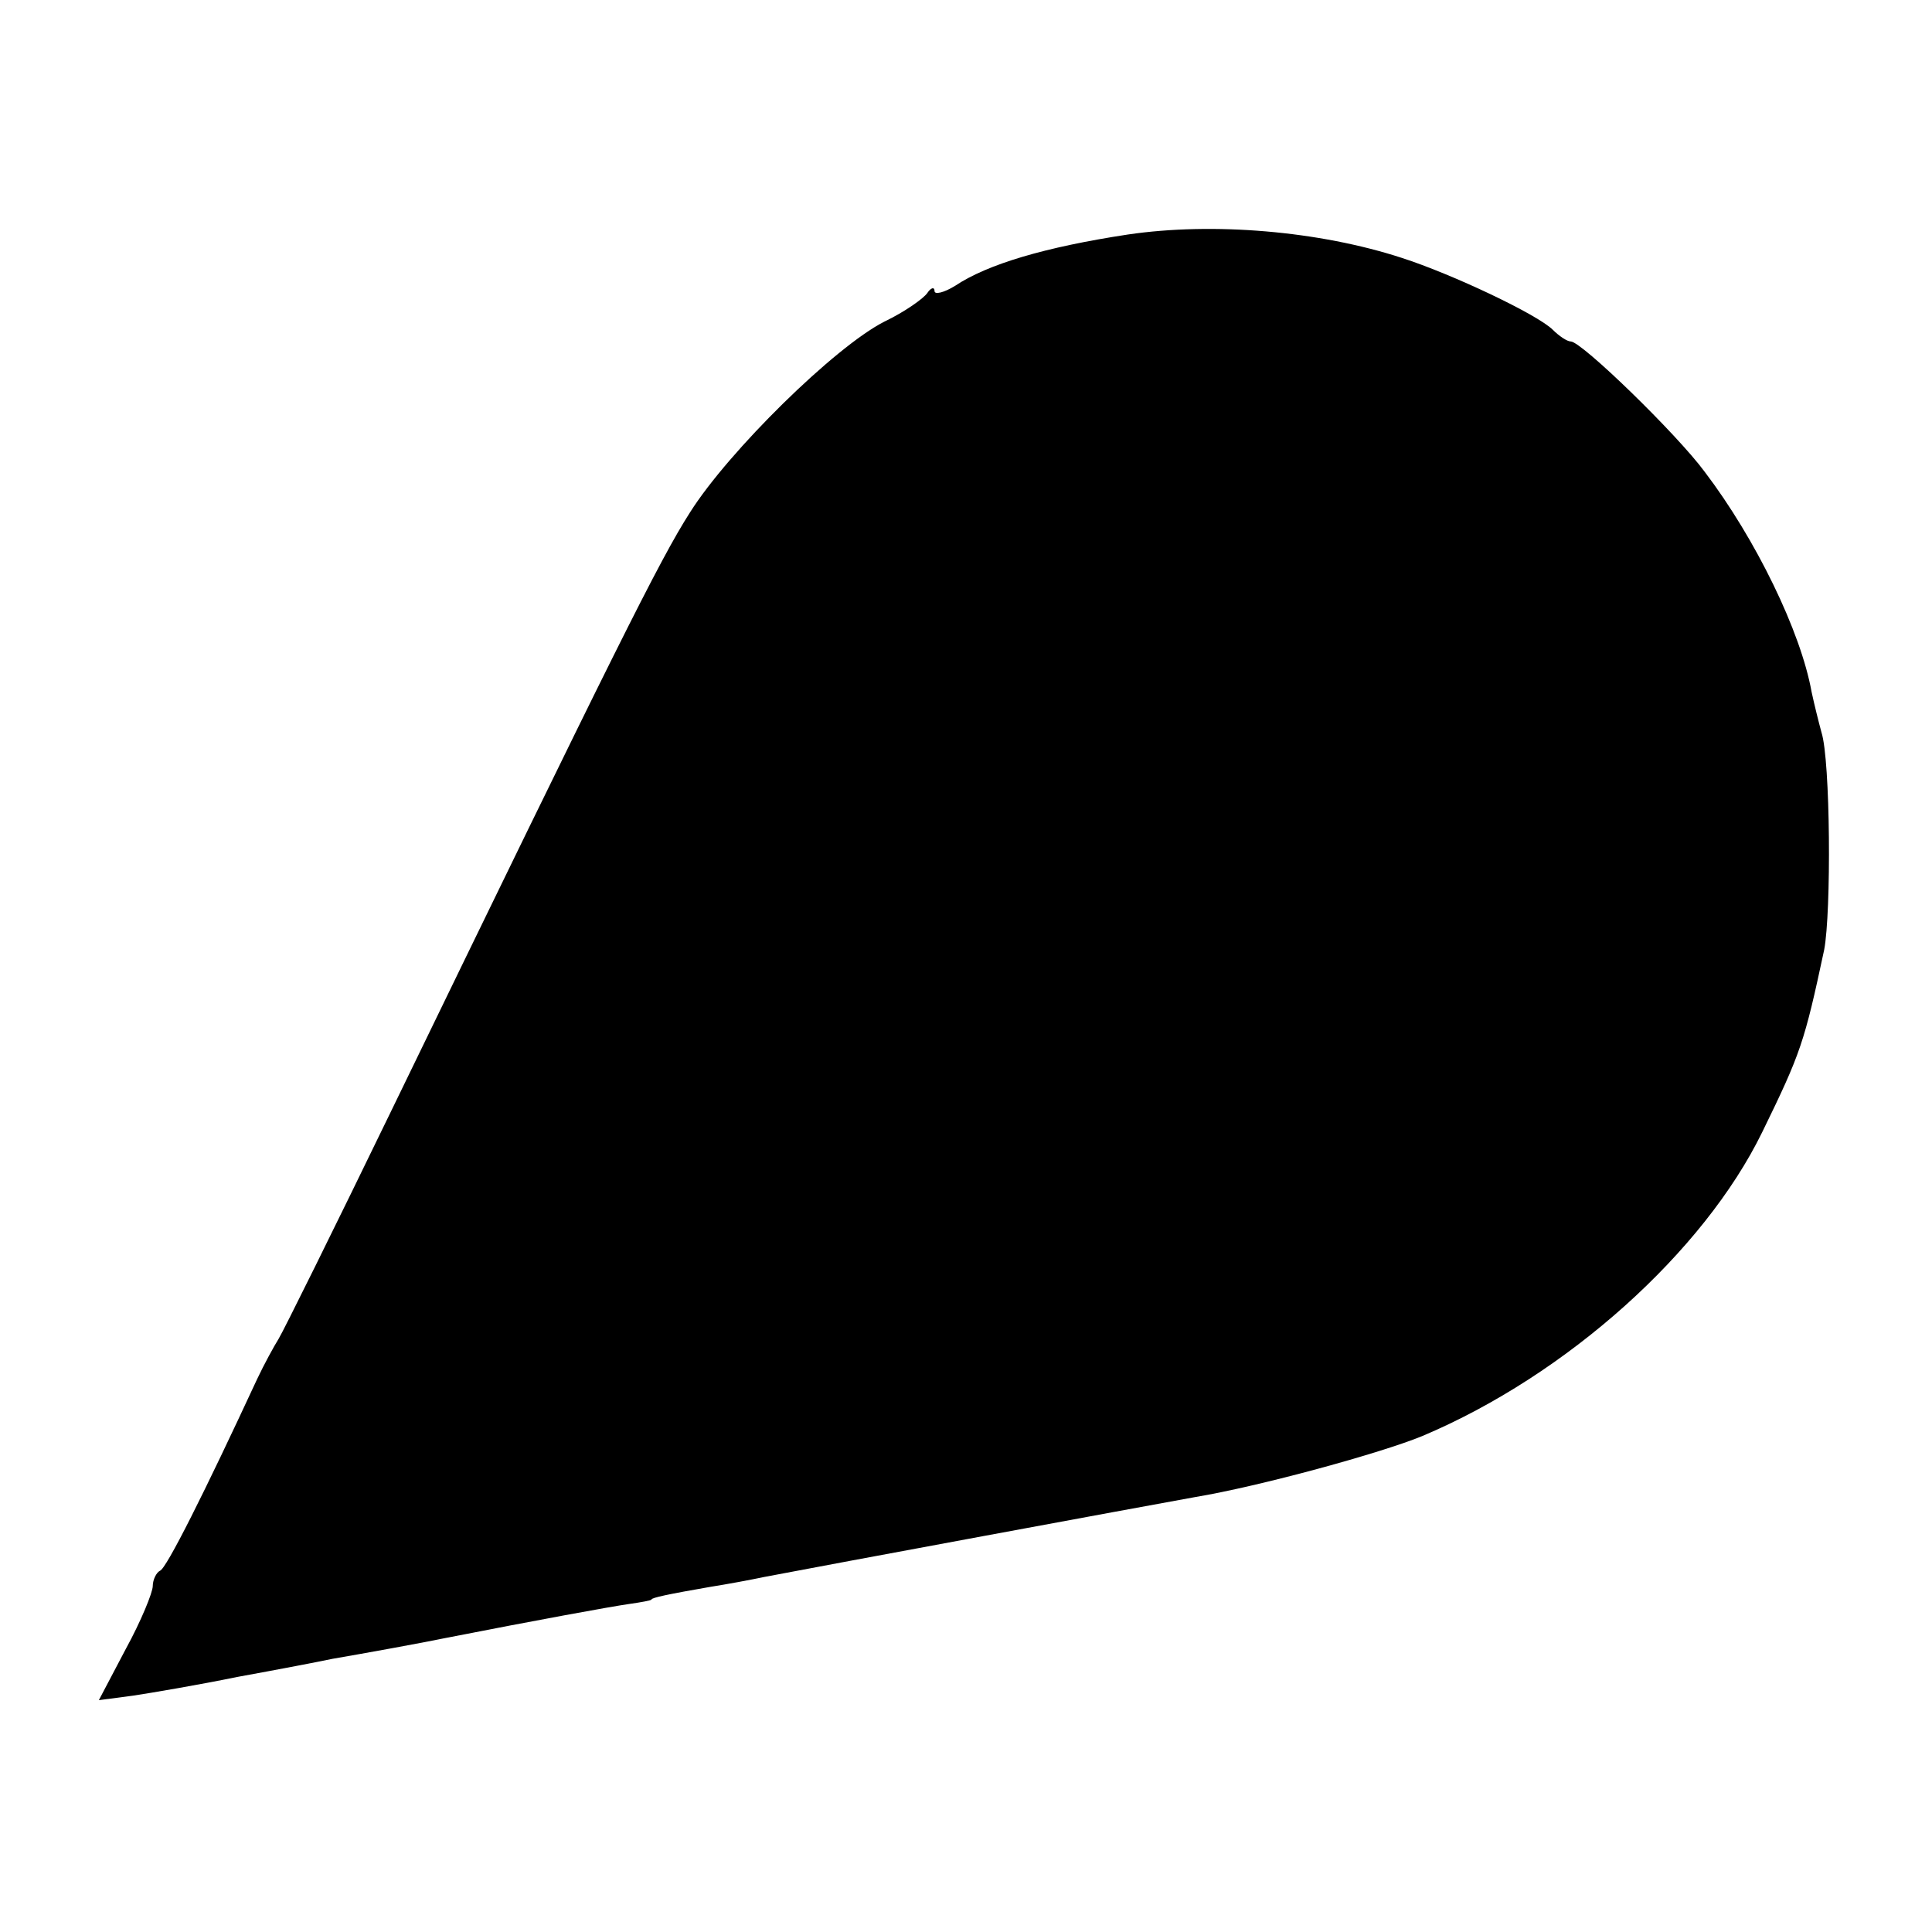 <?xml version="1.0" standalone="no"?>
<!DOCTYPE svg PUBLIC "-//W3C//DTD SVG 20010904//EN"
 "http://www.w3.org/TR/2001/REC-SVG-20010904/DTD/svg10.dtd">
<svg version="1.0" xmlns="http://www.w3.org/2000/svg"
 width="215pt" height="215pt" viewBox="0 0 215 215"
 preserveAspectRatio="xMidYMid meet">
<g transform="translate(0,215) scale(0.1,-0.1)"
fill="#000000" stroke="none">
<path d="M1255 1889 c-92 -14 -156 -33 -192 -57 -13 -8 -23 -10 -23 -6 0 5 -4
4 -8 -2 -4 -6 -25 -21 -48 -32 -55 -28 -173 -144 -216 -212 -34 -53 -84 -154
-332 -665 -64 -132 -121 -247 -126 -255 -5 -8 -16 -28 -24 -45 -58 -125 -101
-211 -108 -213 -4 -2 -8 -10 -8 -17 0 -7 -13 -39 -30 -70 l-30 -57 38 5 c20 3
73 12 117 21 44 8 91 17 105 20 35 6 101 18 125 23 102 20 184 35 205 38 14 2
25 4 25 5 0 2 19 6 65 14 19 3 46 8 60 11 73 14 419 78 480 89 72 12 207 49
253 68 161 68 313 205 378 338 43 88 47 100 69 203 8 42 7 211 -3 242 -3 11
-8 31 -11 45 -12 67 -62 170 -119 245 -31 42 -137 145 -149 145 -4 0 -13 6
-20 13 -17 17 -112 62 -168 80 -92 30 -210 40 -305 26z"/>
</g>
</svg>
